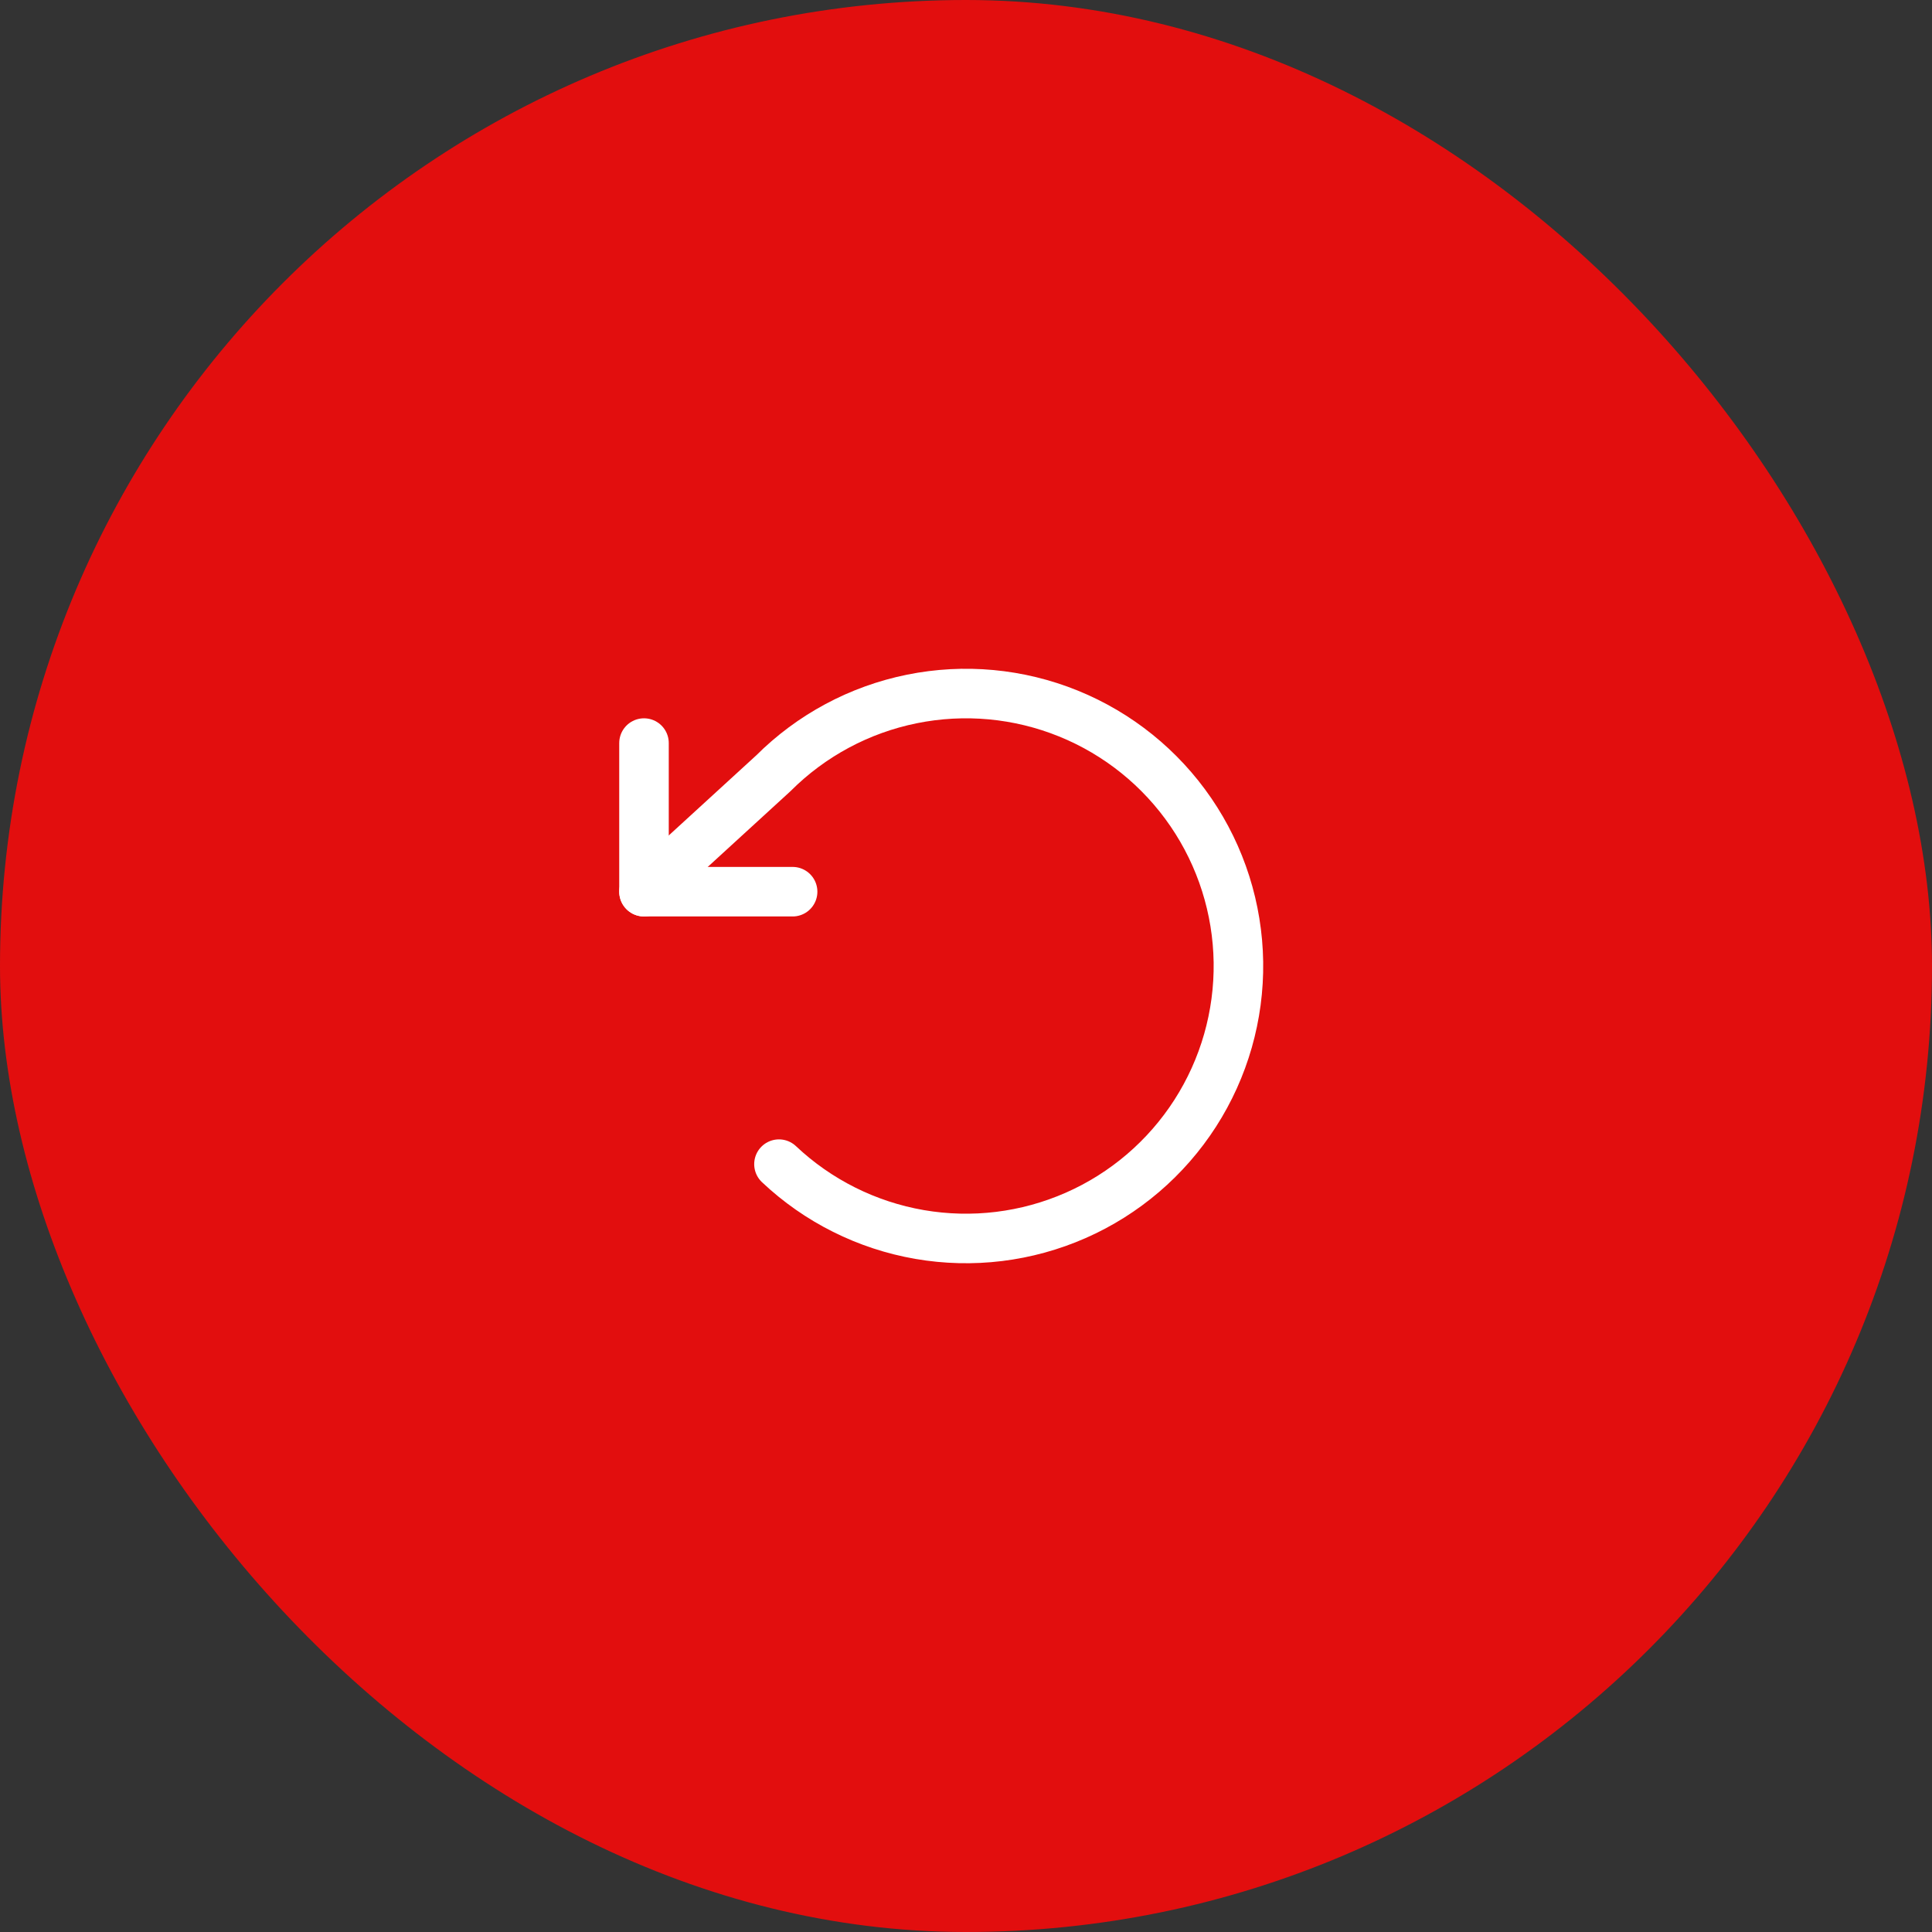 <?xml version="1.0" encoding="UTF-8"?> <svg xmlns="http://www.w3.org/2000/svg" width="78" height="78" viewBox="0 0 78 78" fill="none"><rect x="0" y="0" width="78" height="78" fill="#333333" stroke="none"/><rect width="78" height="78" rx="39" fill="#E20E0E"></rect><g clip-path="url(#clip0_62_662)"><path d="M26 30V36H32" stroke="white" stroke-width="2" stroke-linecap="round" stroke-linejoin="round"></path><path d="M31.449 47C33.021 48.484 34.996 49.471 37.126 49.84C39.257 50.208 41.448 49.94 43.428 49.069C45.407 48.199 47.085 46.764 48.254 44.945C49.422 43.126 50.029 41.003 49.998 38.841C49.966 36.68 49.299 34.575 48.078 32.79C46.858 31.006 45.139 29.62 43.135 28.807C41.132 27.994 38.934 27.79 36.815 28.219C34.696 28.648 32.75 29.692 31.221 31.221L26 36" stroke="white" stroke-width="2" stroke-linecap="round" stroke-linejoin="round"></path></g><defs><clipPath id="clip0_62_662"><rect width="32" height="32" fill="white" transform="translate(23 23)"></rect></clipPath></defs></svg> 